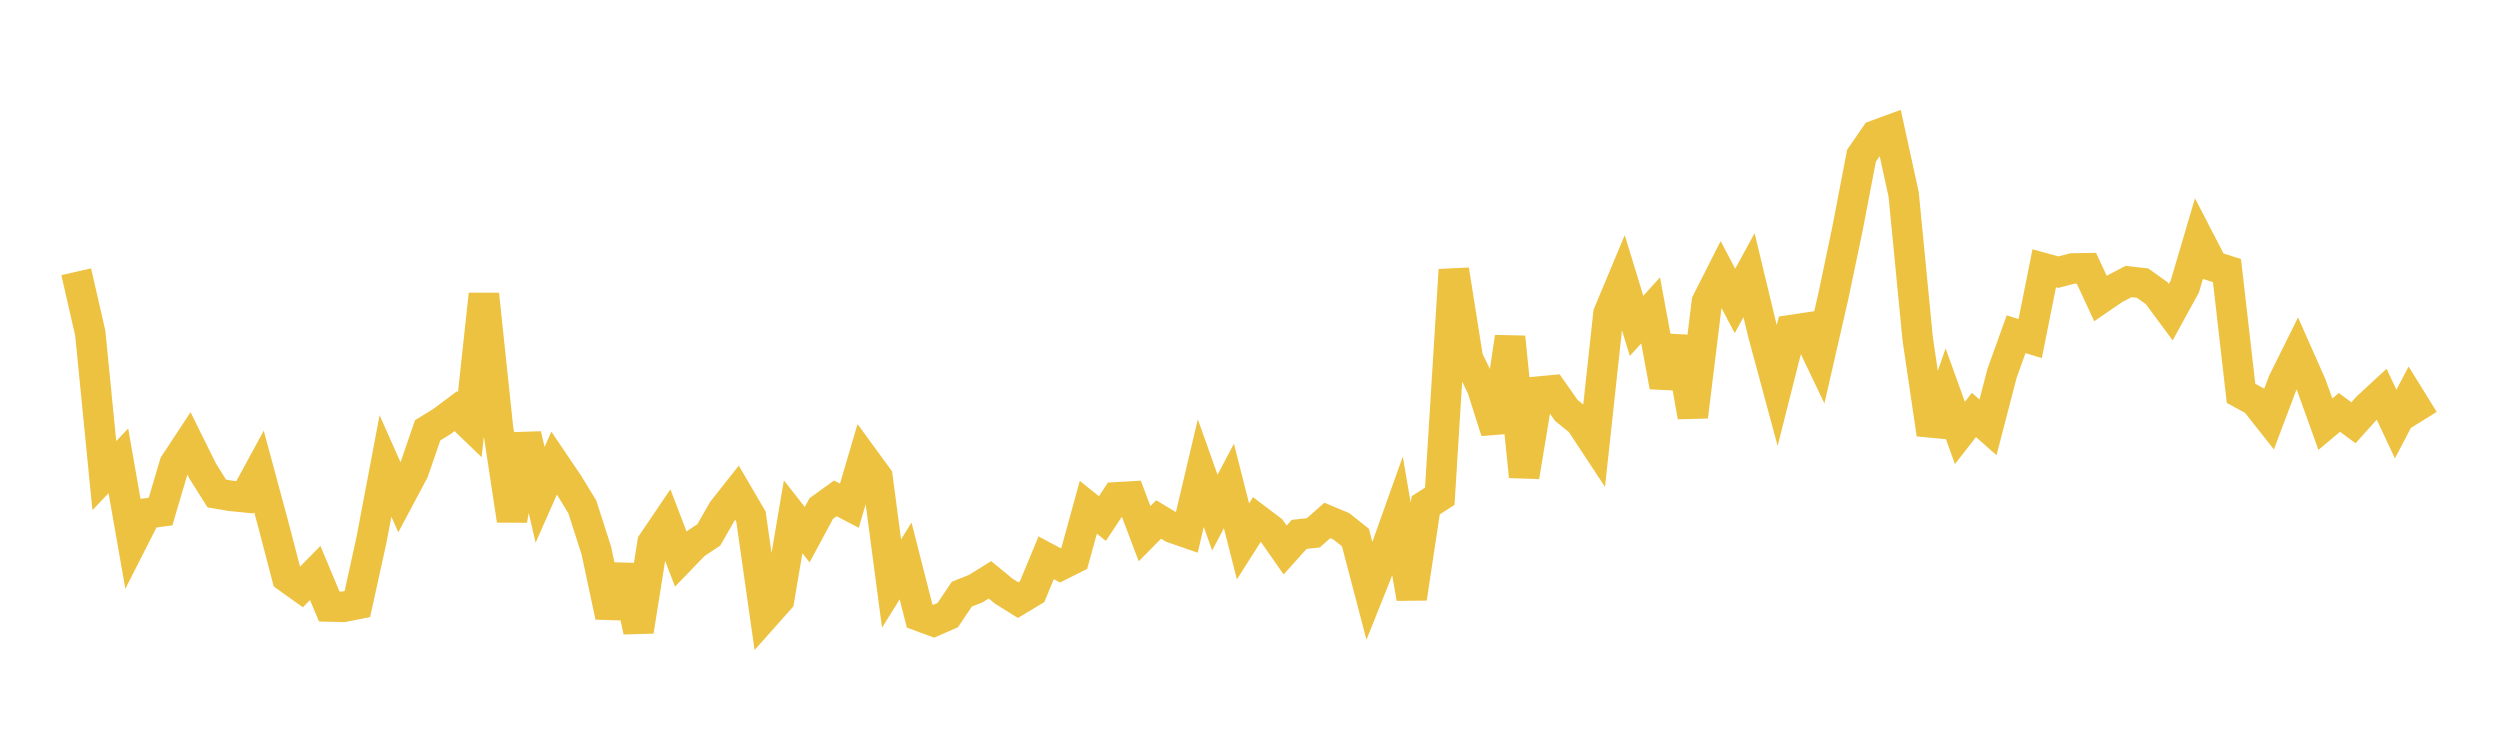 <svg width="164" height="48" xmlns="http://www.w3.org/2000/svg" xmlns:xlink="http://www.w3.org/1999/xlink"><path fill="none" stroke="rgb(237,194,64)" stroke-width="2" d="M5,17.827L5.922,21.856L6.844,31.199L7.766,30.233L8.689,35.498L9.611,33.682L10.533,33.558L11.455,30.441L12.377,29.044L13.299,30.908L14.222,32.372L15.144,32.53L16.066,32.621L16.988,30.924L17.91,34.335L18.832,37.869L19.754,38.528L20.677,37.587L21.599,39.788L22.521,39.809L23.443,39.628L24.365,35.435L25.287,30.565L26.21,32.64L27.132,30.908L28.054,28.229L28.976,27.664L29.898,26.973L30.82,27.859L31.743,19.305L32.665,28.06L33.587,34.134L34.509,28.514L35.431,32.461L36.353,30.373L37.275,31.738L38.198,33.248L39.12,36.116L40.042,40.442L40.964,37.145L41.886,41.41L42.808,35.61L43.731,34.247L44.653,36.657L45.575,35.702L46.497,35.09L47.419,33.48L48.341,32.313L49.263,33.89L50.186,40.366L51.108,39.329L52.03,33.902L52.952,35.074L53.874,33.361L54.796,32.693L55.719,33.174L56.641,30.043L57.563,31.306L58.485,38.28L59.407,36.798L60.329,40.414L61.251,40.753L62.174,40.349L63.096,38.978L64.018,38.609L64.94,38.036L65.862,38.791L66.784,39.366L67.707,38.812L68.629,36.59L69.551,37.085L70.473,36.625L71.395,33.277L72.317,34.017L73.24,32.625L74.162,32.572L75.084,35.011L76.006,34.079L76.928,34.632L77.85,34.95L78.772,31.035L79.695,33.63L80.617,31.877L81.539,35.516L82.461,34.064L83.383,34.761L84.305,36.079L85.228,35.054L86.15,34.954L87.072,34.142L87.994,34.528L88.916,35.261L89.838,38.779L90.76,36.47L91.683,33.881L92.605,39.25L93.527,33.148L94.449,32.555L95.371,17.705L96.293,23.518L97.216,25.414L98.138,28.303L99.06,22.114L99.982,31.264L100.904,25.69L101.826,25.604L102.749,26.921L103.671,27.67L104.593,29.068L105.515,20.569L106.437,18.365L107.359,21.377L108.281,20.361L109.204,25.358L110.126,22.145L111.048,27.334L111.97,19.815L112.892,17.992L113.814,19.74L114.737,18.052L115.659,21.887L116.581,25.3L117.503,21.654L118.425,21.515L119.347,23.445L120.269,19.423L121.192,15.02L122.114,10.217L123.036,8.878L123.958,8.539L124.88,12.758L125.802,22.238L126.725,28.484L127.647,25.845L128.569,28.4L129.491,27.22L130.413,28.035L131.335,24.485L132.257,21.924L133.18,22.21L134.102,17.601L135.024,17.854L135.946,17.612L136.868,17.596L137.79,19.58L138.713,18.948L139.635,18.469L140.557,18.573L141.479,19.231L142.401,20.478L143.323,18.798L144.246,15.675L145.168,17.457L146.09,17.749L147.012,25.801L147.934,26.306L148.856,27.475L149.778,25.035L150.701,23.177L151.623,25.261L152.545,27.826L153.467,27.053L154.389,27.733L155.311,26.706L156.234,25.853L157.156,27.821L158.078,26.059L159,27.548"></path></svg>